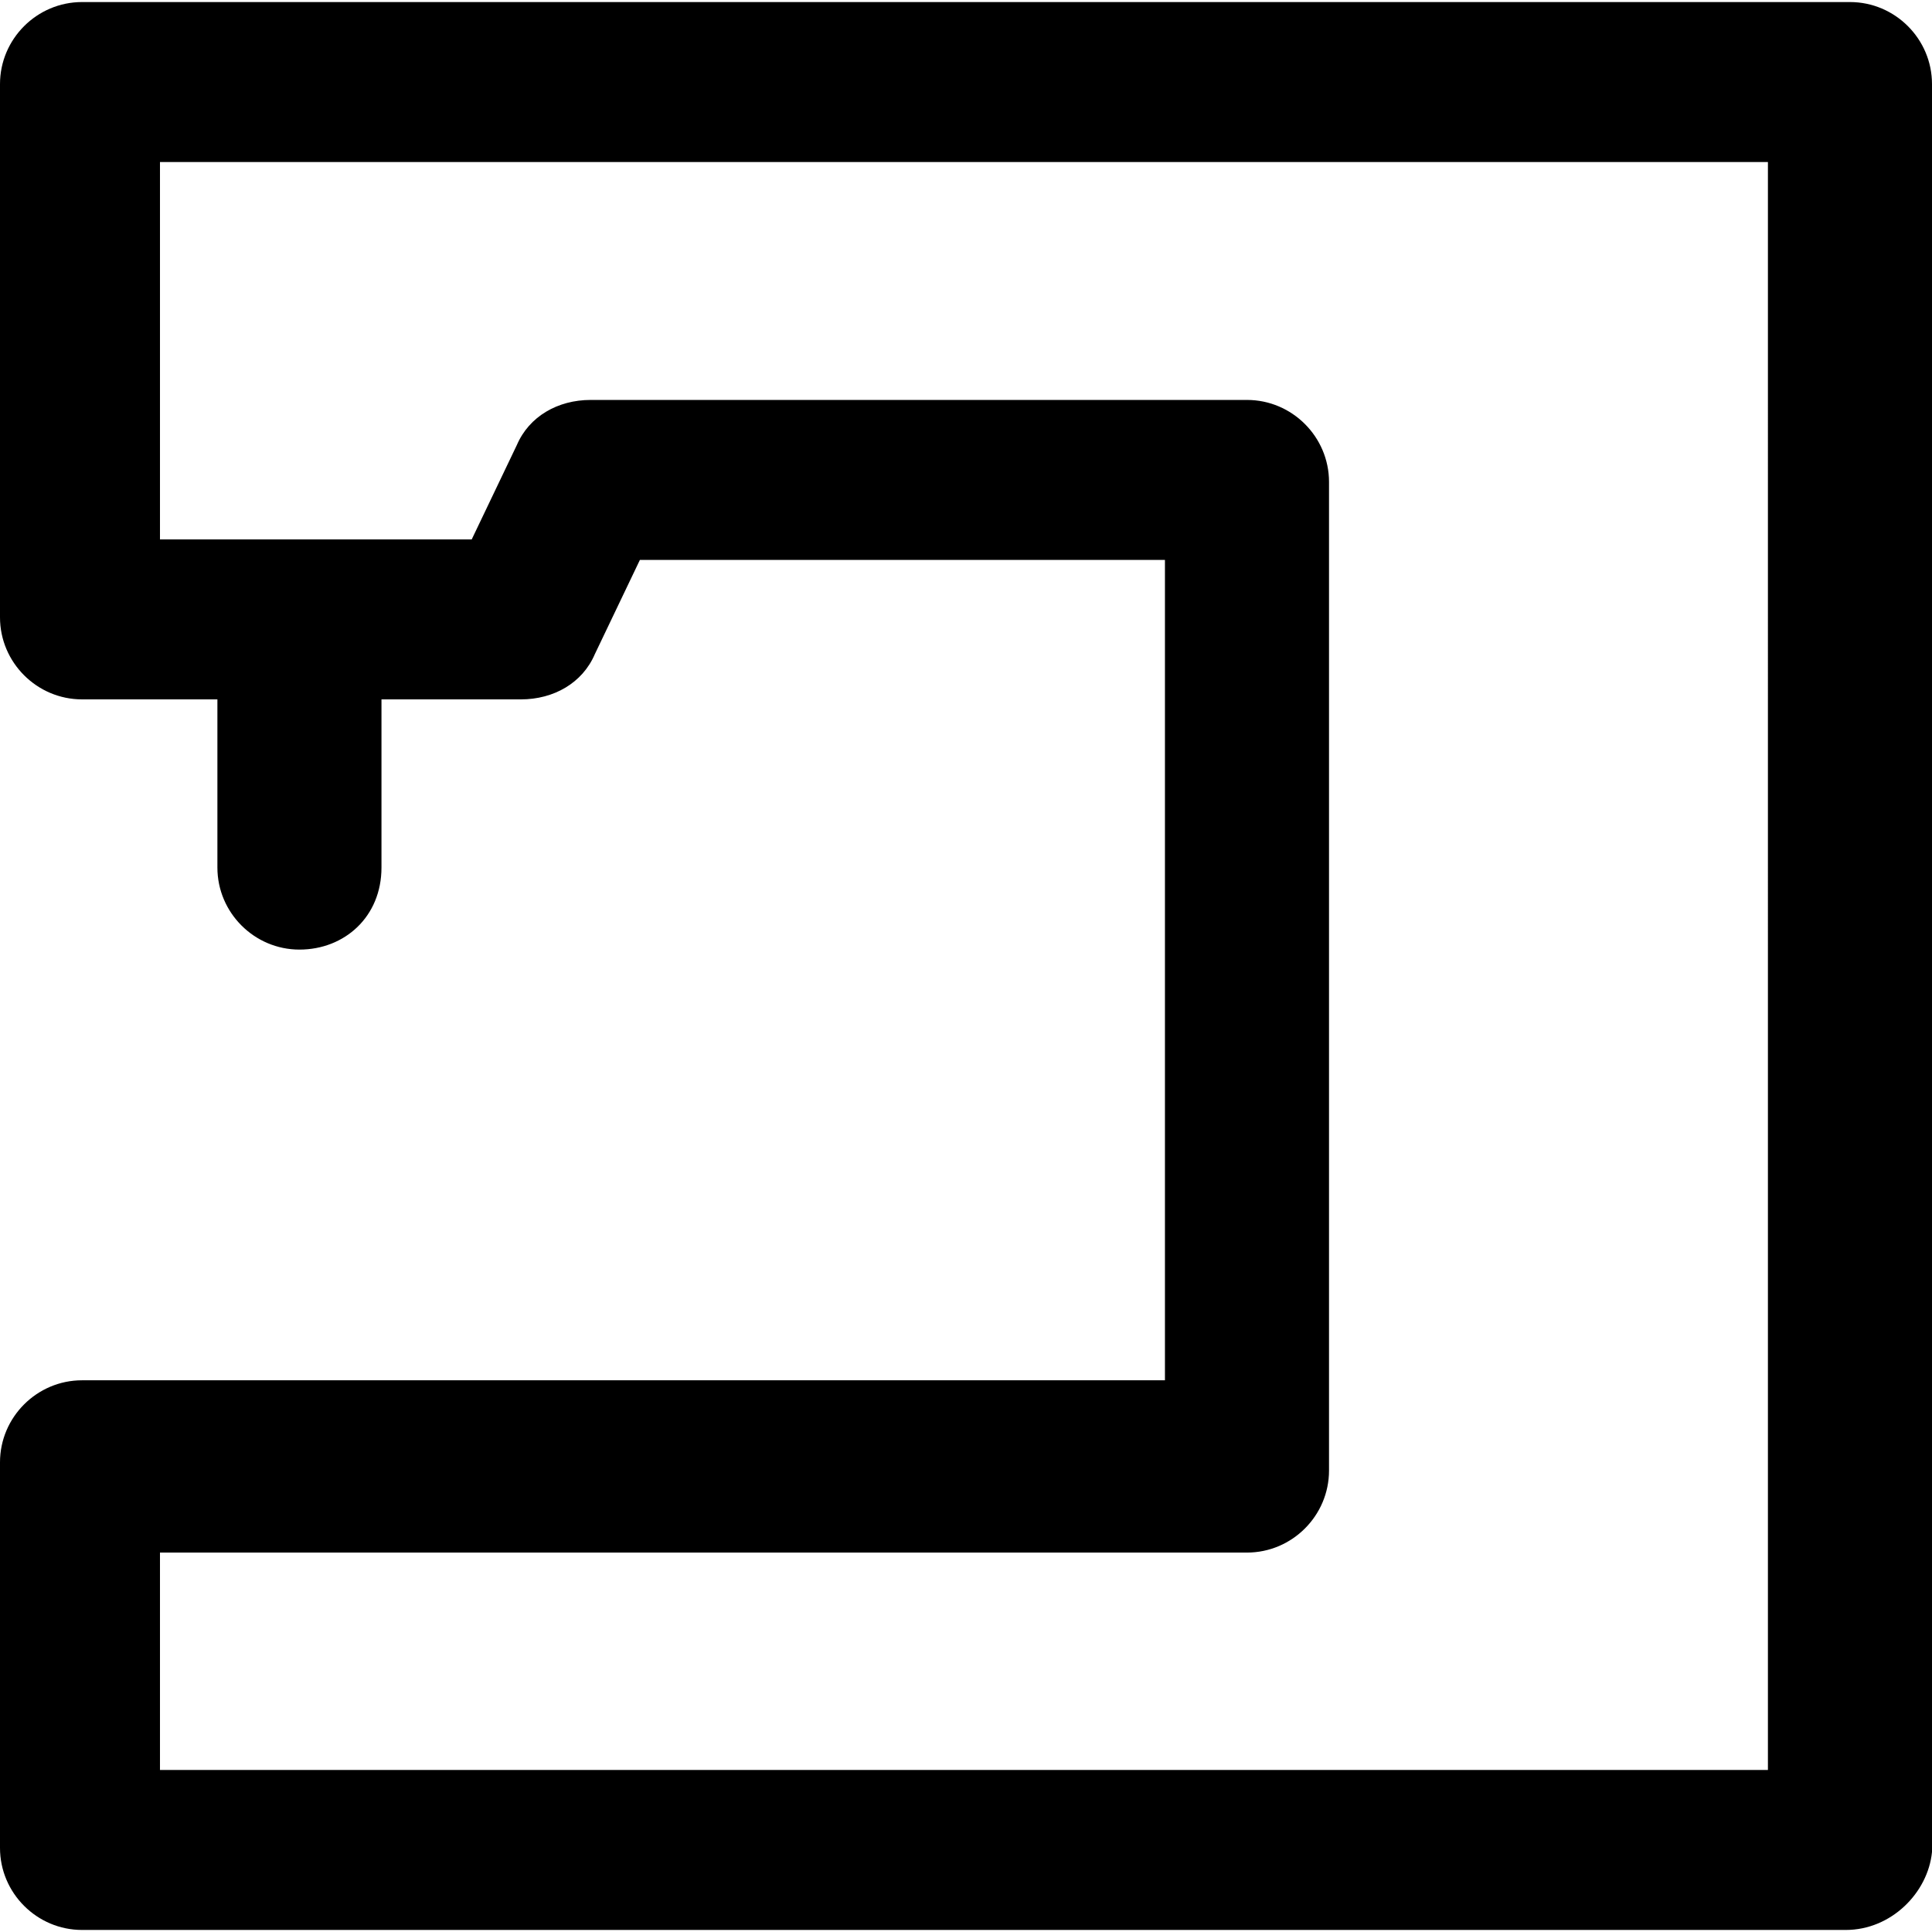 <?xml version="1.0" encoding="iso-8859-1"?>
<!-- Uploaded to: SVG Repo, www.svgrepo.com, Generator: SVG Repo Mixer Tools -->
<svg fill="#000000" height="800px" width="800px" version="1.1" id="Layer_1" xmlns="http://www.w3.org/2000/svg" xmlns:xlink="http://www.w3.org/1999/xlink" 
	 viewBox="0 0 502.4 502.4" xml:space="preserve">
<g>
	<g>
		<path d="M481.067,0.533H21.334C9.6,0.533,0,10.133,0,21.867v138.667c0,11.733,9.6,21.333,21.333,21.333h35.2V225.6
			c0,11.733,9.6,21.333,21.333,21.333S99.2,238.4,99.2,225.6v-43.733h36.267c8.533,0,16-4.267,19.2-11.733L166.4,145.6h136.533
			v213.333h-281.6C9.6,358.933,0,368.533,0,380.267v100.267c0,11.733,9.6,21.333,21.333,21.333H480c11.733,0,21.333-9.6,22.4-20.267
			V21.867C502.4,10.133,492.8,0.533,481.067,0.533z M459.734,460.267H41.6v-56.533h282.667c11.733,0,21.333-9.6,21.333-21.333
			V125.333C345.6,113.6,336,104,324.267,104H153.6c-8.533,0-16,4.267-19.2,11.733l-11.733,24.533H41.6V42.133h418.133V460.267z"/>
	</g>
</g>
</svg>
